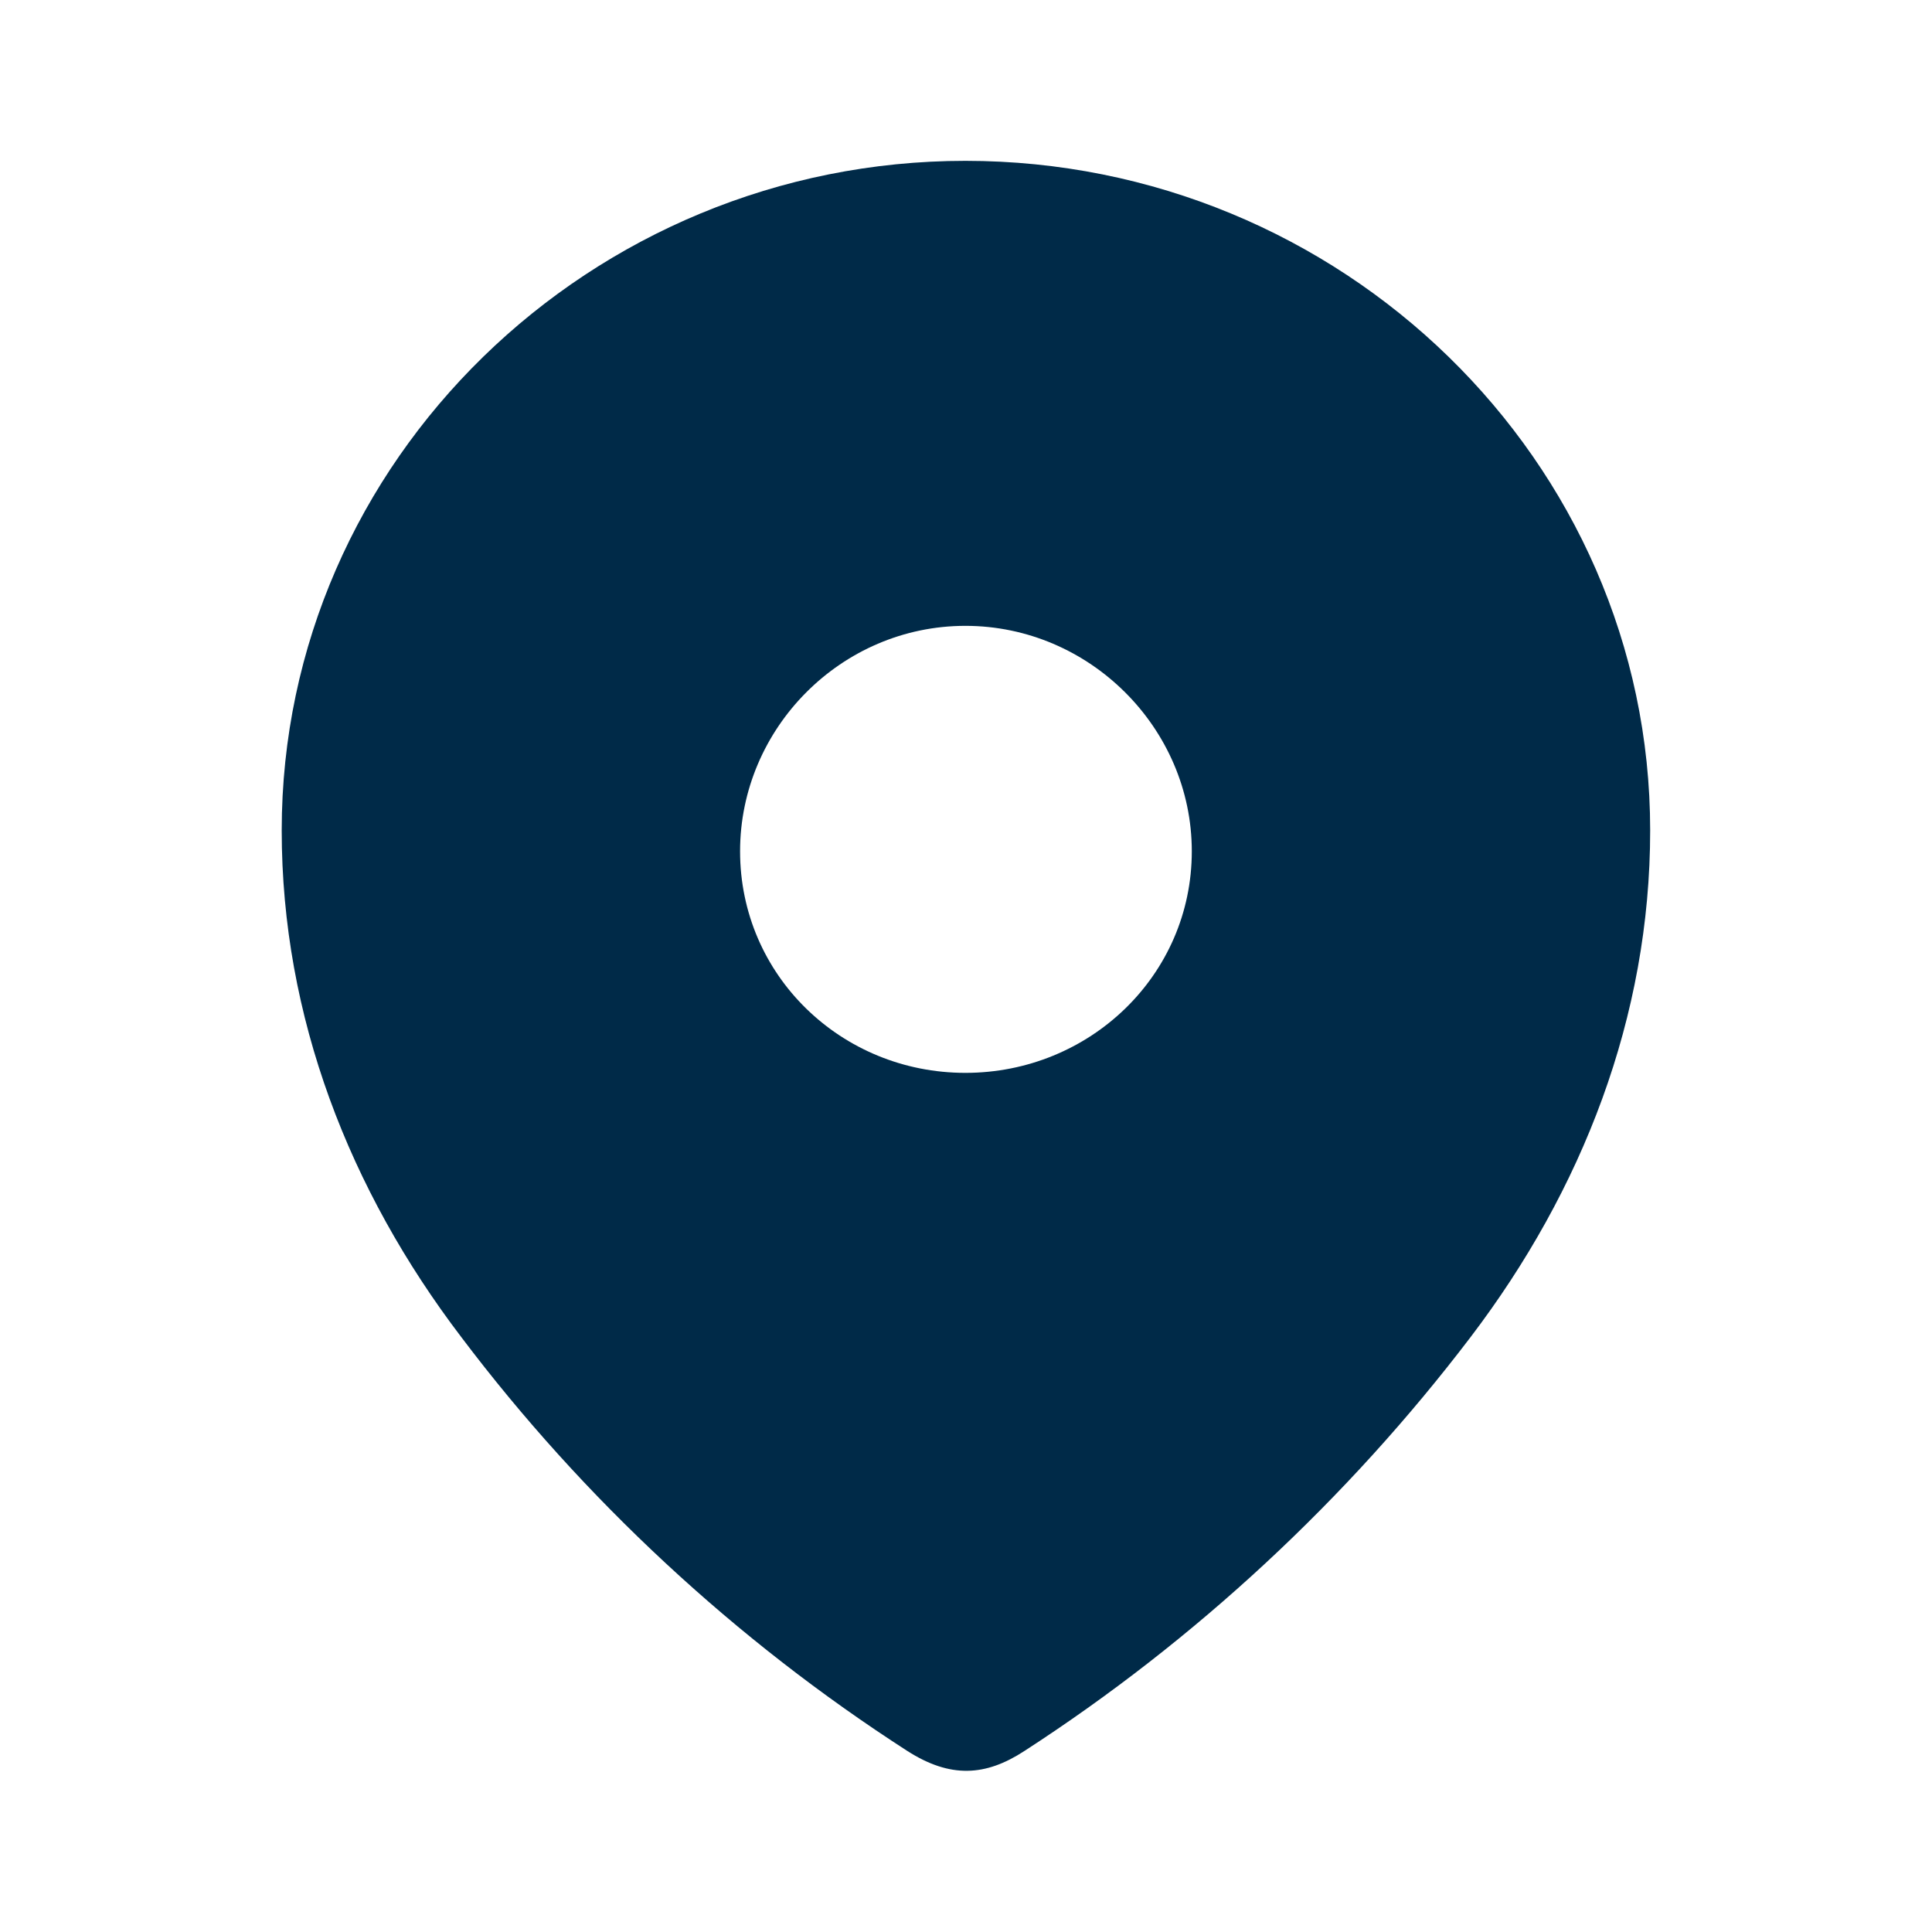 <svg width="16" height="16" viewBox="0 0 16 16" fill="none" xmlns="http://www.w3.org/2000/svg">
<g id="Iconly/Bold/Location">
<g id="Location">
<path id="Location_2" fill-rule="evenodd" clip-rule="evenodd" d="M2.333 6.877C2.333 3.811 4.896 1.332 7.995 1.332C11.104 1.332 13.666 3.811 13.666 6.877C13.666 8.422 13.104 9.857 12.179 11.073C11.159 12.414 9.901 13.583 8.485 14.5C8.161 14.712 7.869 14.728 7.513 14.5C6.09 13.583 4.832 12.414 3.82 11.073C2.894 9.857 2.333 8.422 2.333 6.877ZM6.129 7.05C6.129 8.077 6.967 8.885 7.995 8.885C9.024 8.885 9.87 8.077 9.87 7.05C9.87 6.031 9.024 5.183 7.995 5.183C6.967 5.183 6.129 6.031 6.129 7.05Z" fill="#002A48"/>
</g>
</g>
</svg>
